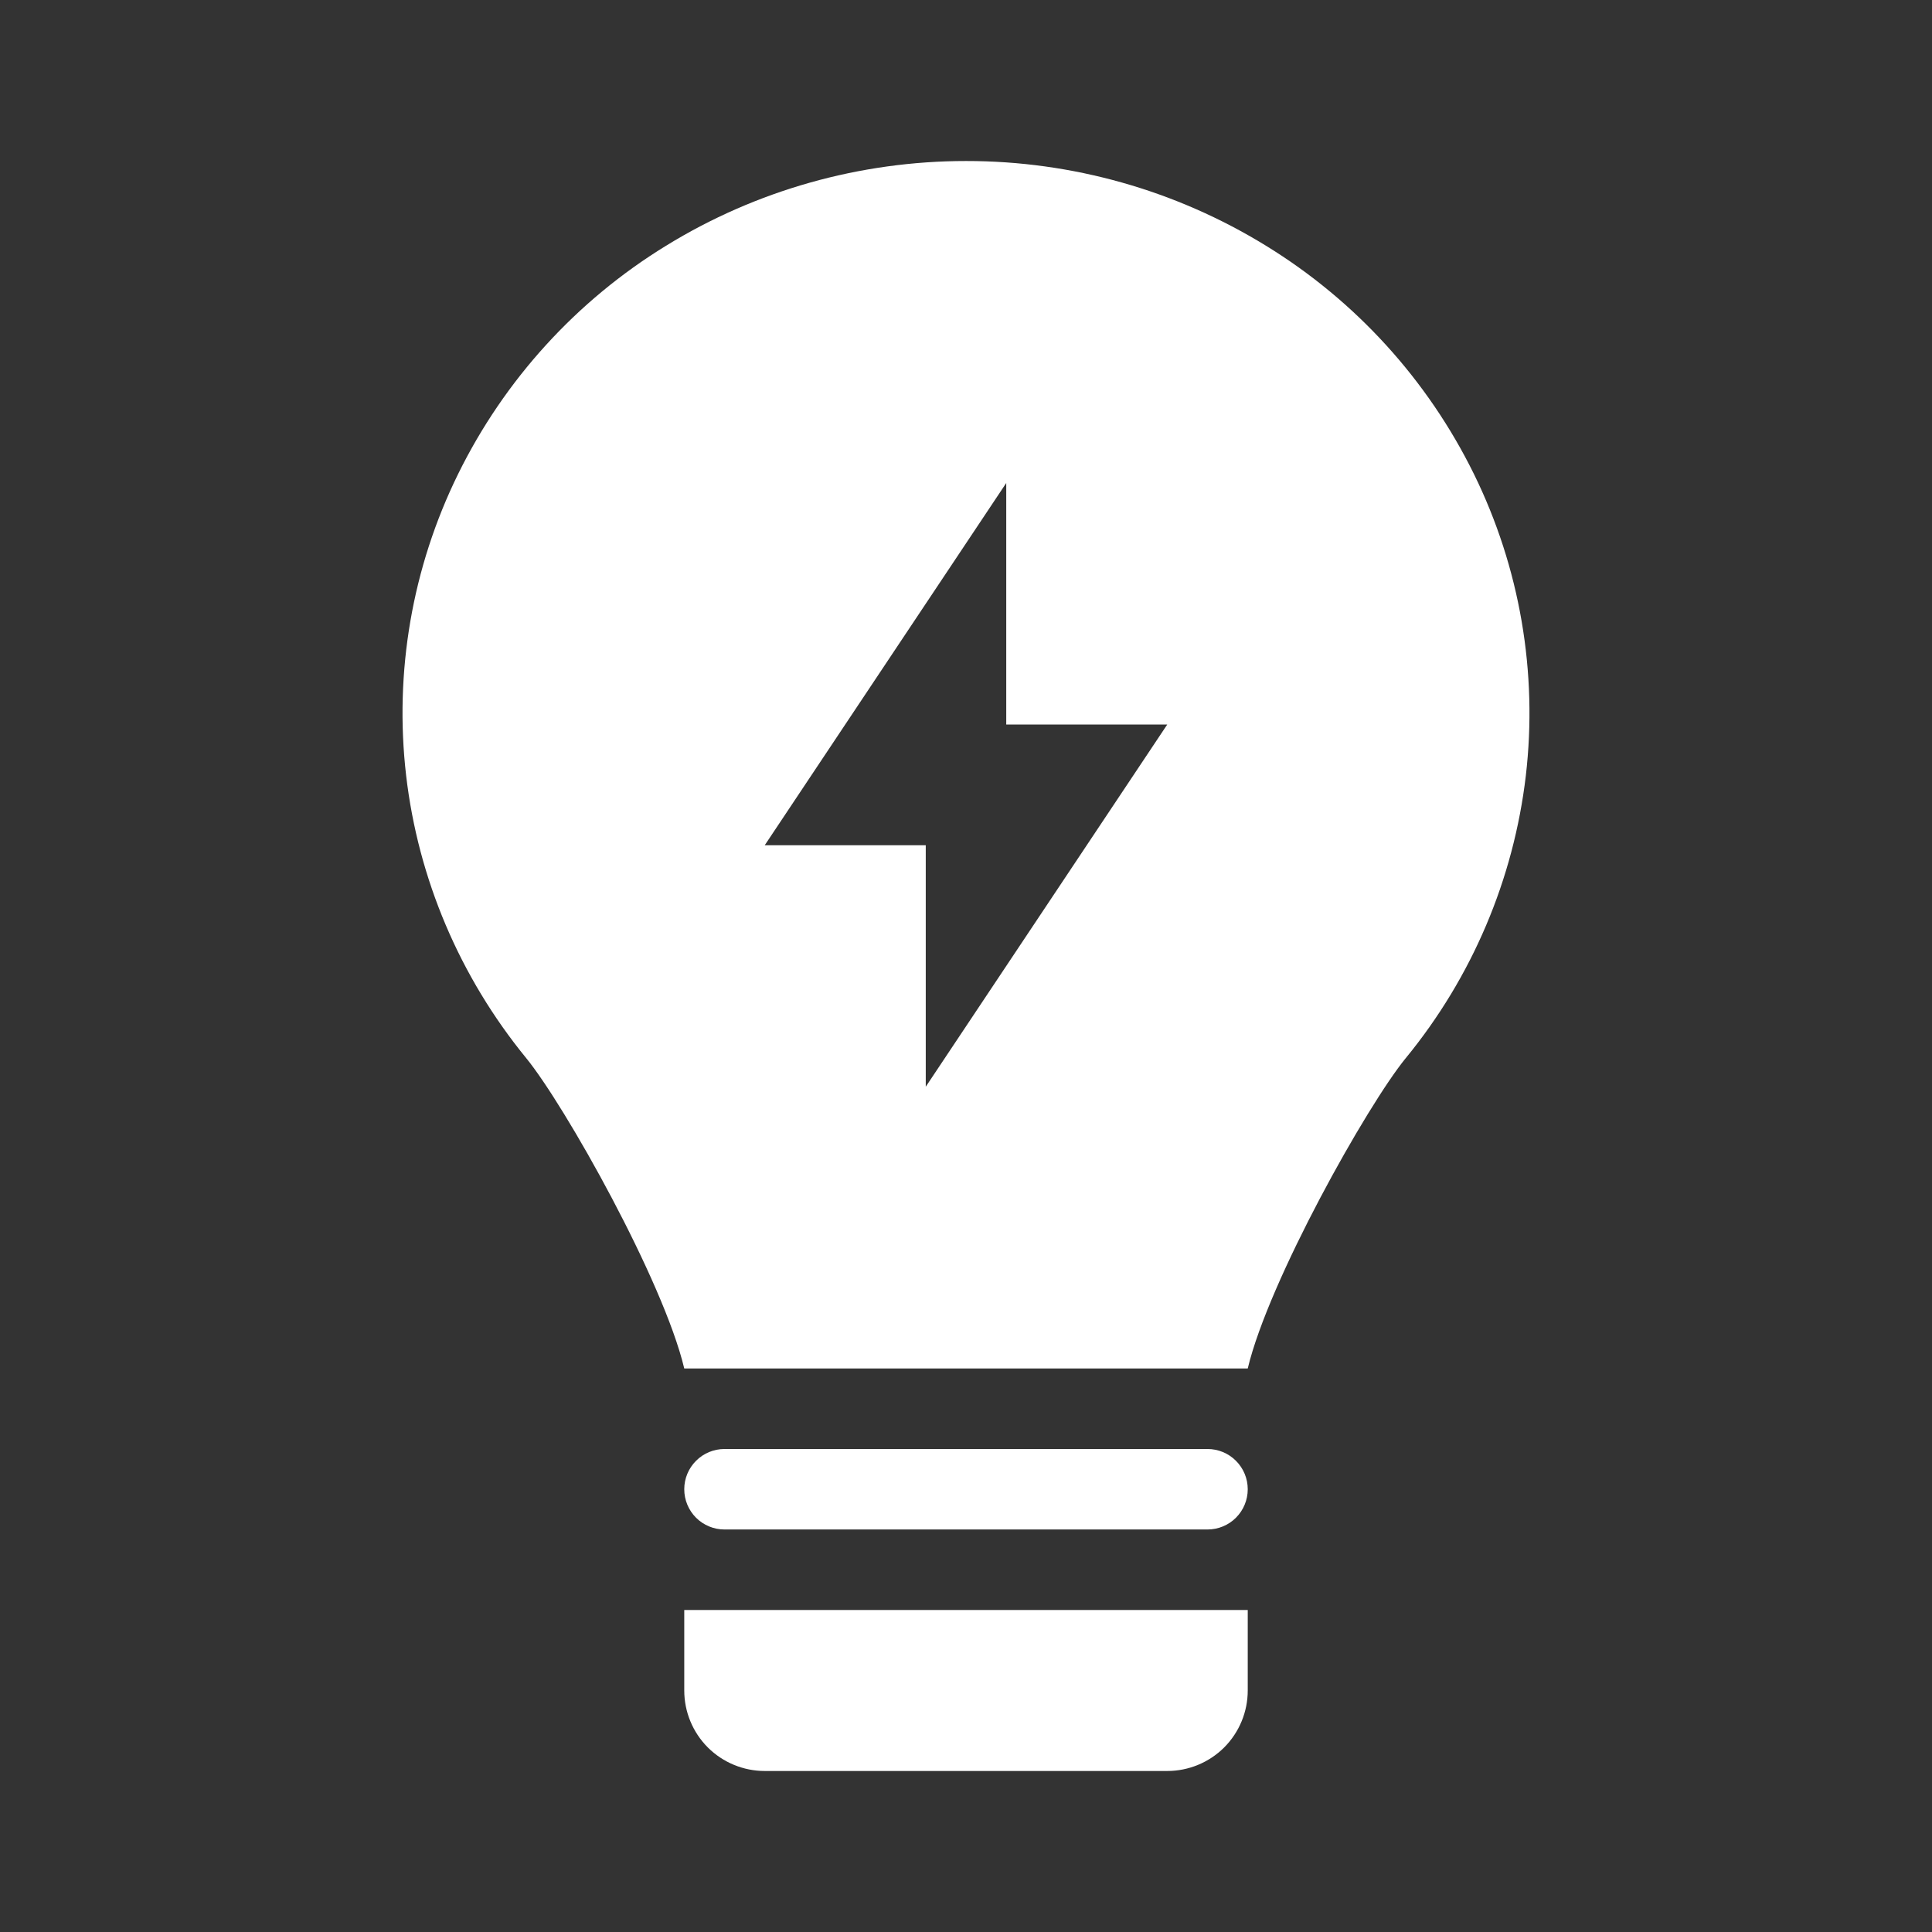 <?xml version="1.0" encoding="UTF-8"?> <svg xmlns="http://www.w3.org/2000/svg" width="47" height="47" viewBox="0 0 47 47" fill="none"><rect x="0" y="0" width="47" height="47" fill="#333333" stroke="none"/><path fill-rule="evenodd" clip-rule="evenodd" d="M12.798 25.737C13.74 26.889 16.137 31.155 16.646 33.291H30.354C30.863 31.157 33.257 26.891 34.199 25.74C35.809 23.777 36.822 21.393 37.119 18.871C37.412 16.355 36.974 13.807 35.857 11.533C34.73 9.241 32.977 7.316 30.801 5.98C28.606 4.629 26.079 3.915 23.502 3.917C20.92 3.917 18.39 4.631 16.203 5.978C14.026 7.313 12.273 9.238 11.145 11.53C10.027 13.803 9.588 16.35 9.88 18.866C10.173 21.38 11.184 23.762 12.798 25.737ZM24.479 11.75L18.604 20.562H22.521V26.437L28.396 17.625H24.479V11.75Z" fill="white"></path><path d="M16.646 36.229C16.646 35.969 16.749 35.72 16.933 35.537C17.116 35.353 17.365 35.25 17.625 35.25H29.375C29.635 35.25 29.884 35.353 30.067 35.537C30.251 35.72 30.354 35.969 30.354 36.229C30.354 36.489 30.251 36.738 30.067 36.922C29.884 37.105 29.635 37.208 29.375 37.208H17.625C17.365 37.208 17.116 37.105 16.933 36.922C16.749 36.738 16.646 36.489 16.646 36.229ZM30.354 39.167H16.646V41.125C16.646 41.644 16.852 42.142 17.219 42.51C17.587 42.877 18.085 43.083 18.604 43.083H28.396C28.915 43.083 29.413 42.877 29.781 42.51C30.148 42.142 30.354 41.644 30.354 41.125V39.167Z" fill="white"></path></svg> 
